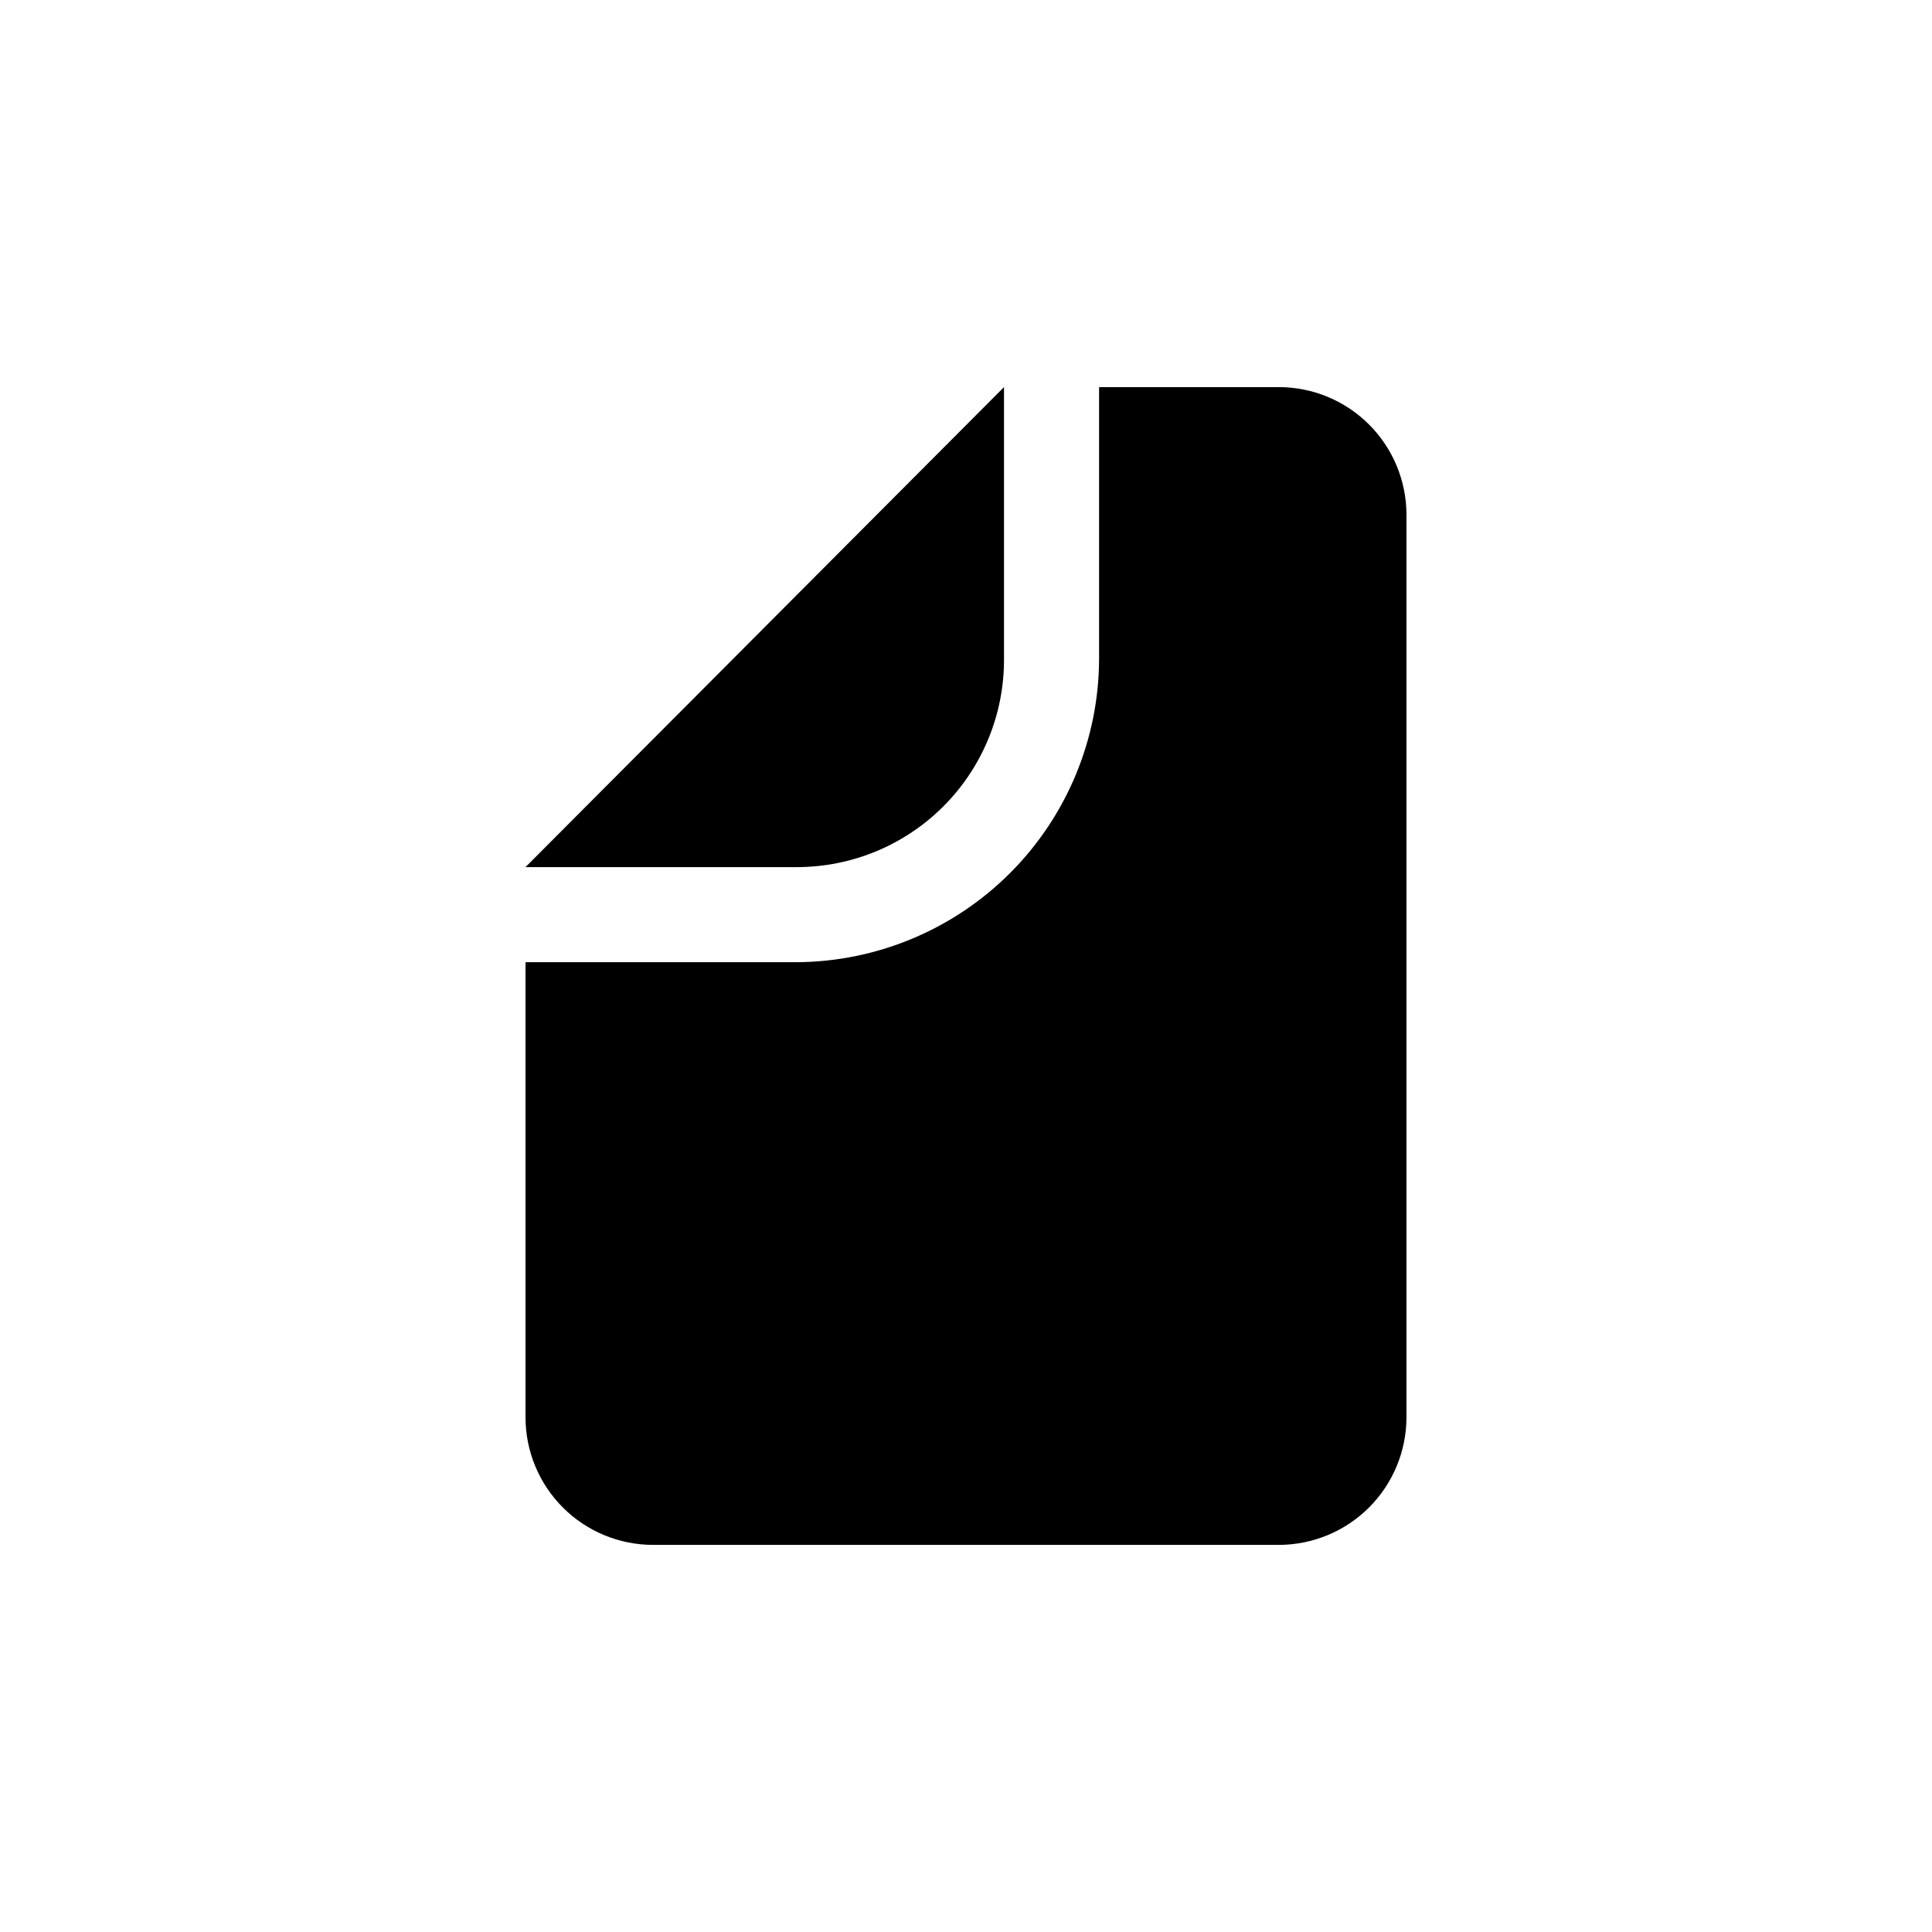 <?xml version="1.0" encoding="UTF-8"?>
<!-- Uploaded to: SVG Repo, www.svgrepo.com, Generator: SVG Repo Mixer Tools -->
<svg fill="#000000" width="800px" height="800px" version="1.1" viewBox="144 144 512 512" xmlns="http://www.w3.org/2000/svg">
 <g>
  <path d="m482.93 246.59h-47.66v72.094c-0.078 21.25-8.547 41.605-23.555 56.645-15.012 15.039-35.355 23.543-56.602 23.664h-71.844v120.61c0 8.977 3.57 17.582 9.918 23.922 6.352 6.344 14.965 9.898 23.938 9.887h165.8c8.961-0.016 17.551-3.582 23.891-9.918 6.336-6.336 9.902-14.926 9.914-23.891v-239.16c0-8.973-3.559-17.574-9.898-23.922-6.336-6.348-14.938-9.922-23.906-9.934z"/>
  <path d="m410.07 318.68v-72.094l-126.81 127.21h71.844c14.609 0.012 28.621-5.793 38.934-16.137 10.316-10.344 16.086-24.371 16.031-38.98z"/>
 </g>
</svg>
